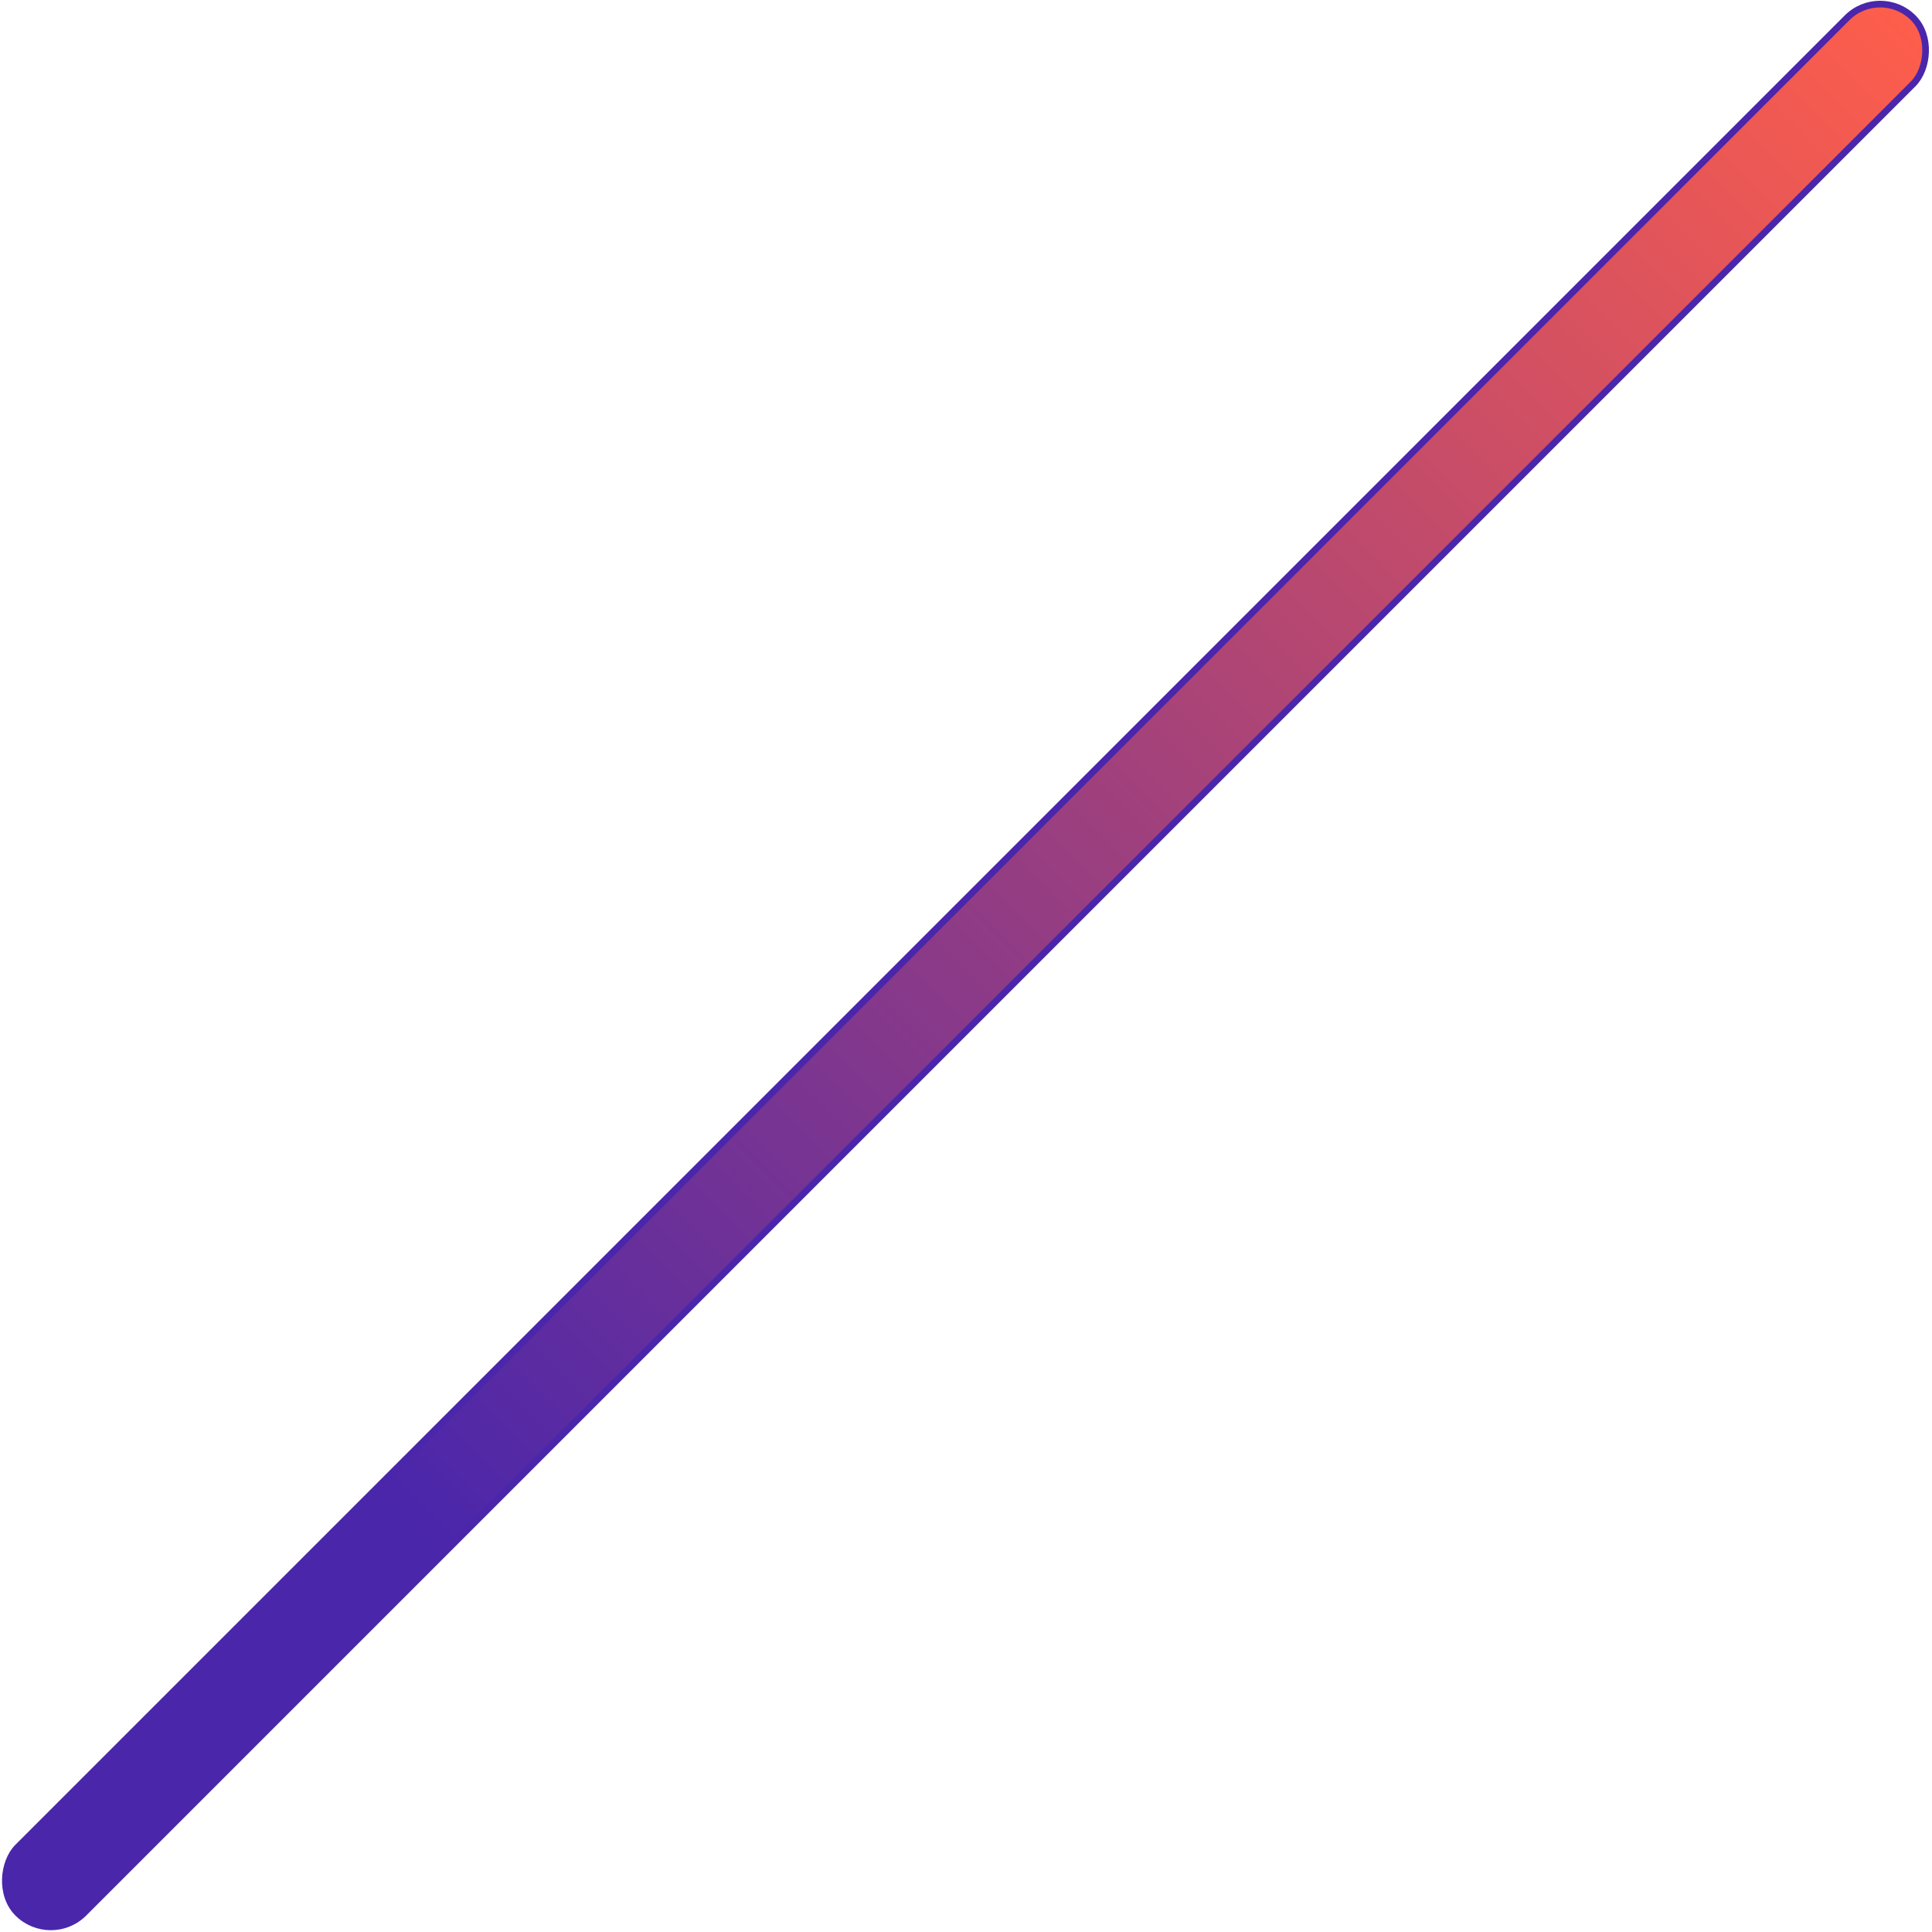 <svg width="290" height="290" viewBox="0 0 290 290" fill="none" xmlns="http://www.w3.org/2000/svg">
<rect x="7.627" y="292.136" width="14.029" height="402.356" rx="7.015" transform="rotate(-135 7.627 292.136)" fill="url(#paint0_linear_6401_2808)" stroke="#4A26AB"/>
<defs>
<linearGradient id="paint0_linear_6401_2808" x1="15.142" y1="292.843" x2="15.142" y2="696.199" gradientUnits="userSpaceOnUse">
<stop offset="0.205" stop-color="#4A26AB"/>
<stop offset="1" stop-color="#FF5E4A"/>
</linearGradient>
</defs>
</svg>
